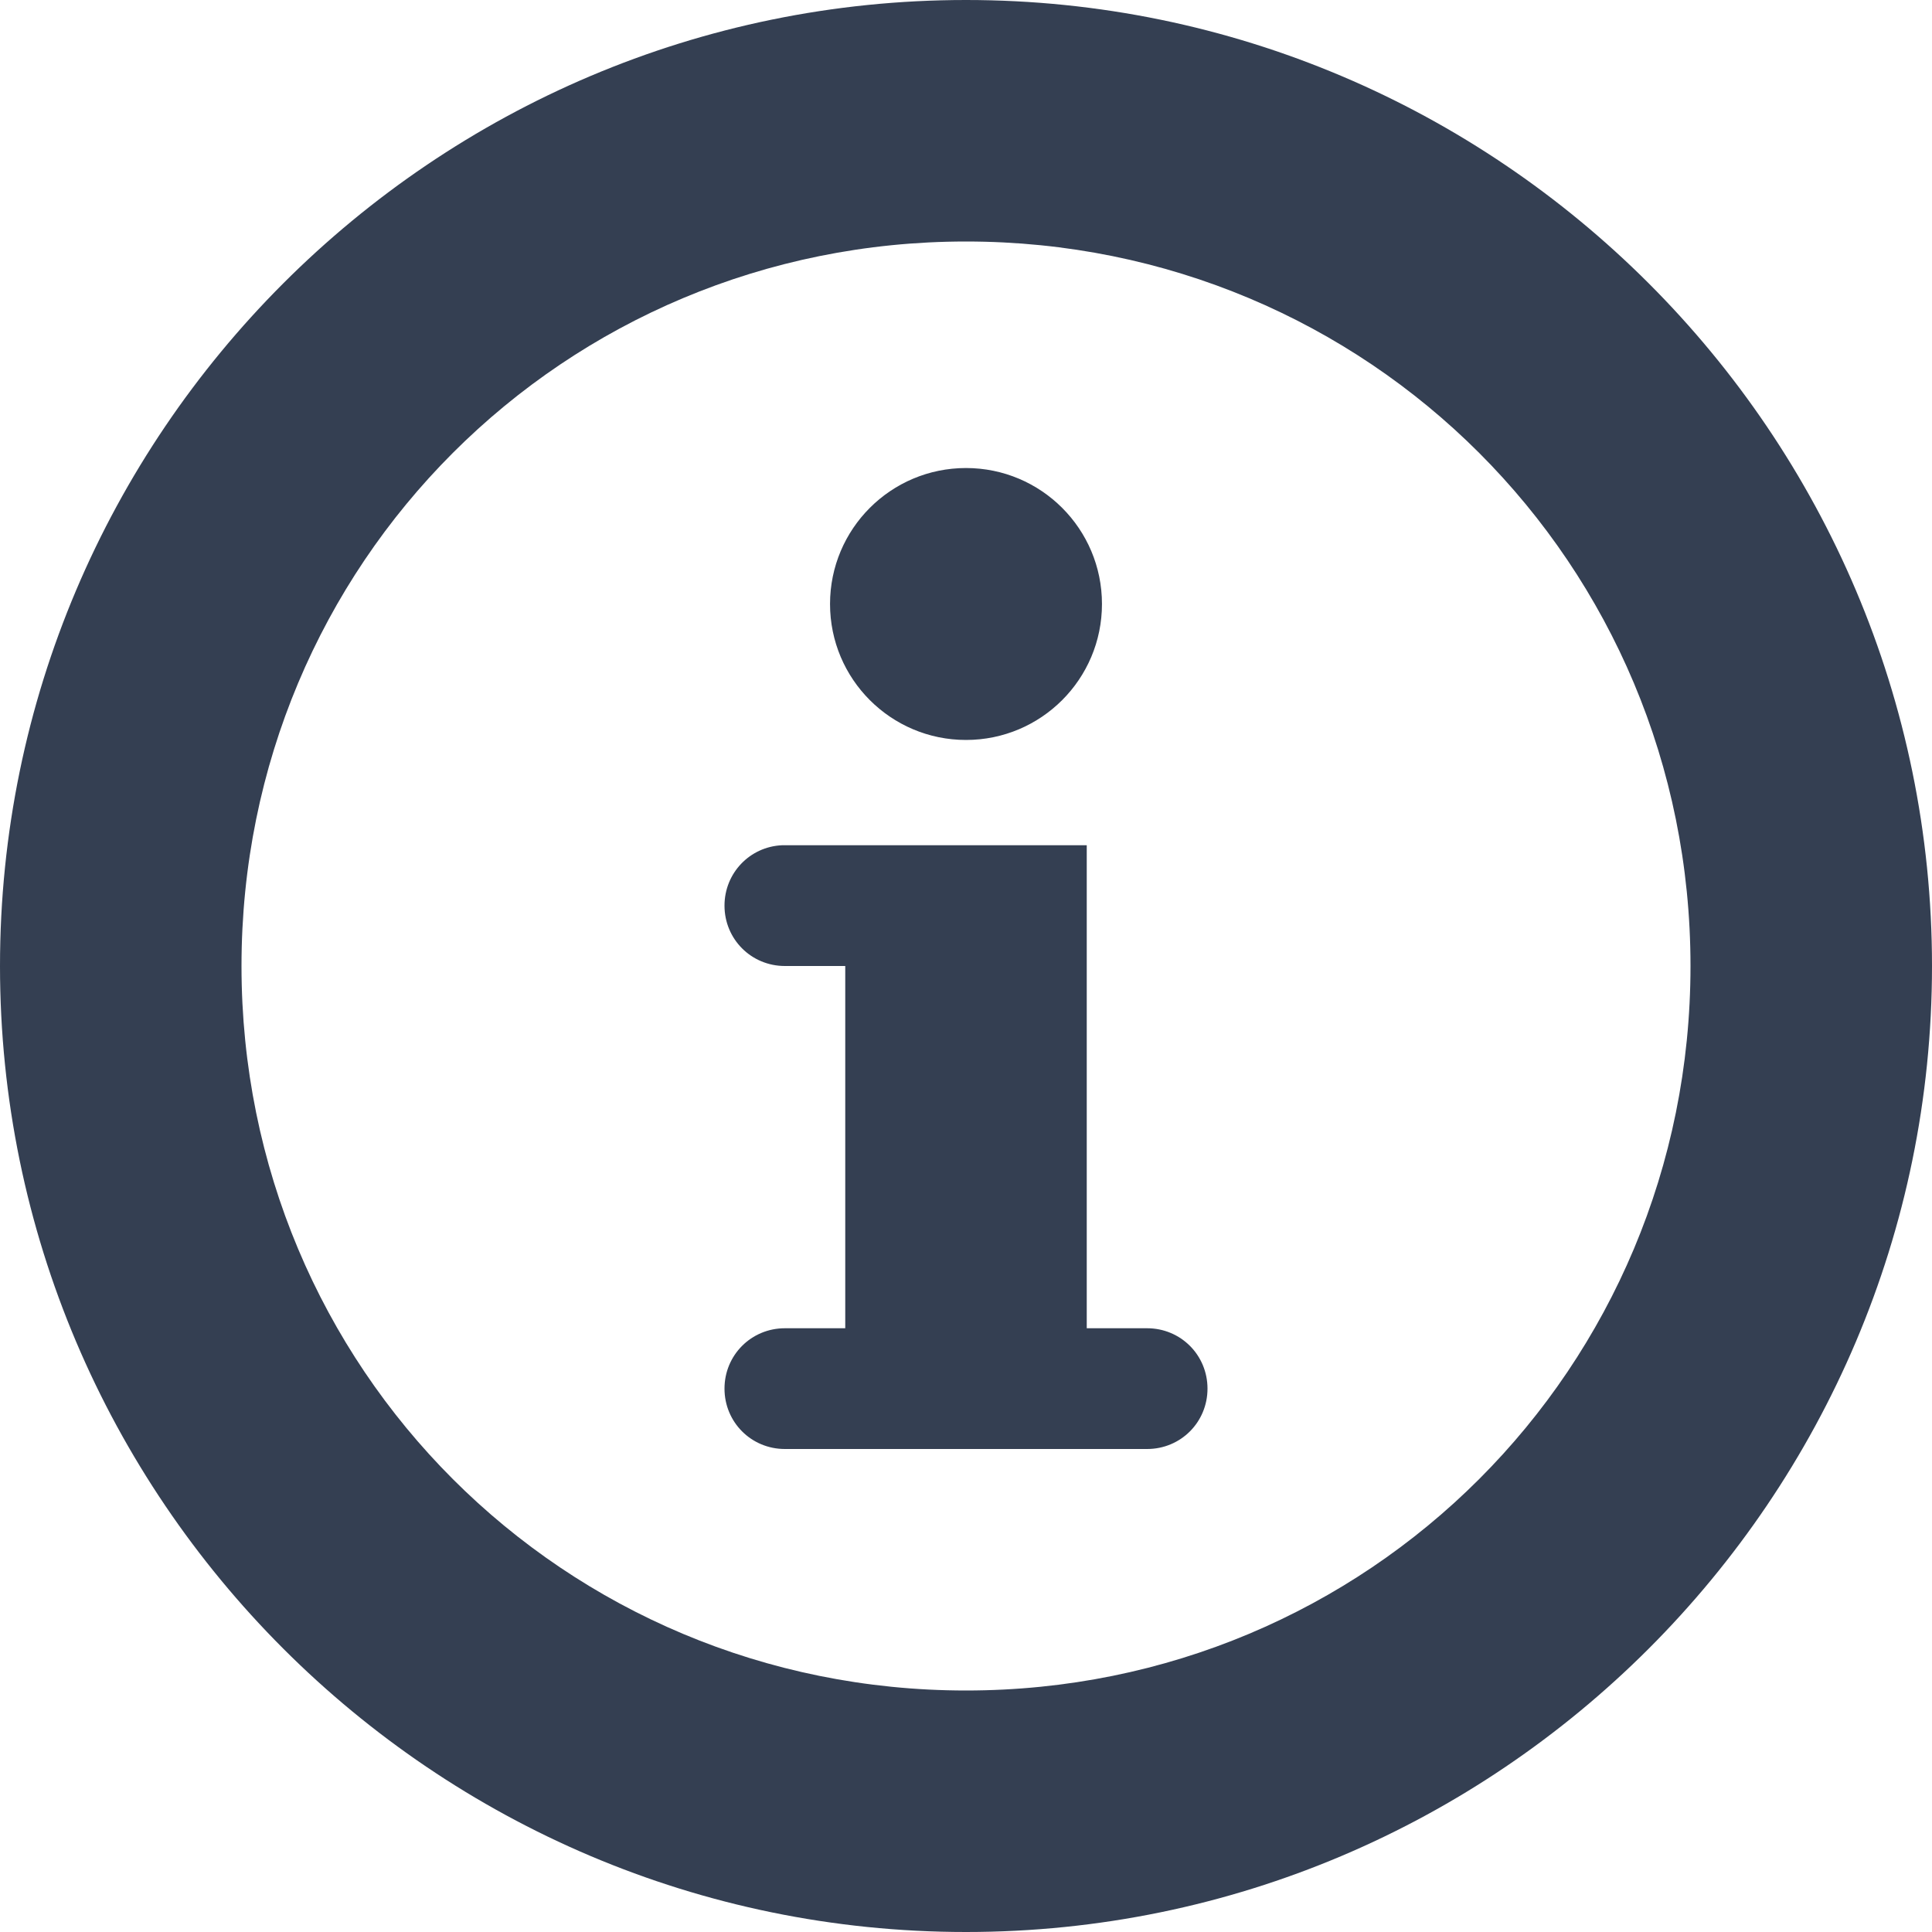 <?xml version="1.0" encoding="utf-8"?>
<!-- Generator: Adobe Illustrator 17.1.0, SVG Export Plug-In . SVG Version: 6.00 Build 0)  -->
<!DOCTYPE svg PUBLIC "-//W3C//DTD SVG 1.1//EN" "http://www.w3.org/Graphics/SVG/1.1/DTD/svg11.dtd">
<svg version="1.1" id="Layer_1" xmlns="http://www.w3.org/2000/svg" xmlns:xlink="http://www.w3.org/1999/xlink" x="0px" y="0px"
	 viewBox="0 0 800 800" enable-background="new 0 0 800 800" xml:space="preserve">
<path fill="#343F52" d="M400,0C179.5,0,0,179.5,0,400s179.5,400,400,400s400-179.5,400-400S620.5,0,400,0z M400,100
	c166.6,0,300,133.4,300,300S566.6,700,400,700S100,566.6,100,400S233.4,100,400,100z M400,193.8c-31.1,0-56.3,25.2-56.3,56.3
	s25.2,56.3,56.3,56.3s56.3-25.2,56.3-56.3S431.1,193.8,400,193.8z M323.8,350c-13.3,0.6-23.8,11.5-23.8,25c0,13.9,11.1,25,25,25h25
	v150h-25c-13.9,0-25,11.1-25,25s11.1,25,25,25h150c13.9,0,25-11.1,25-25s-11.1-25-25-25h-25V350H325C324.6,350,324.2,350,323.8,350z
	"/>
</svg>
